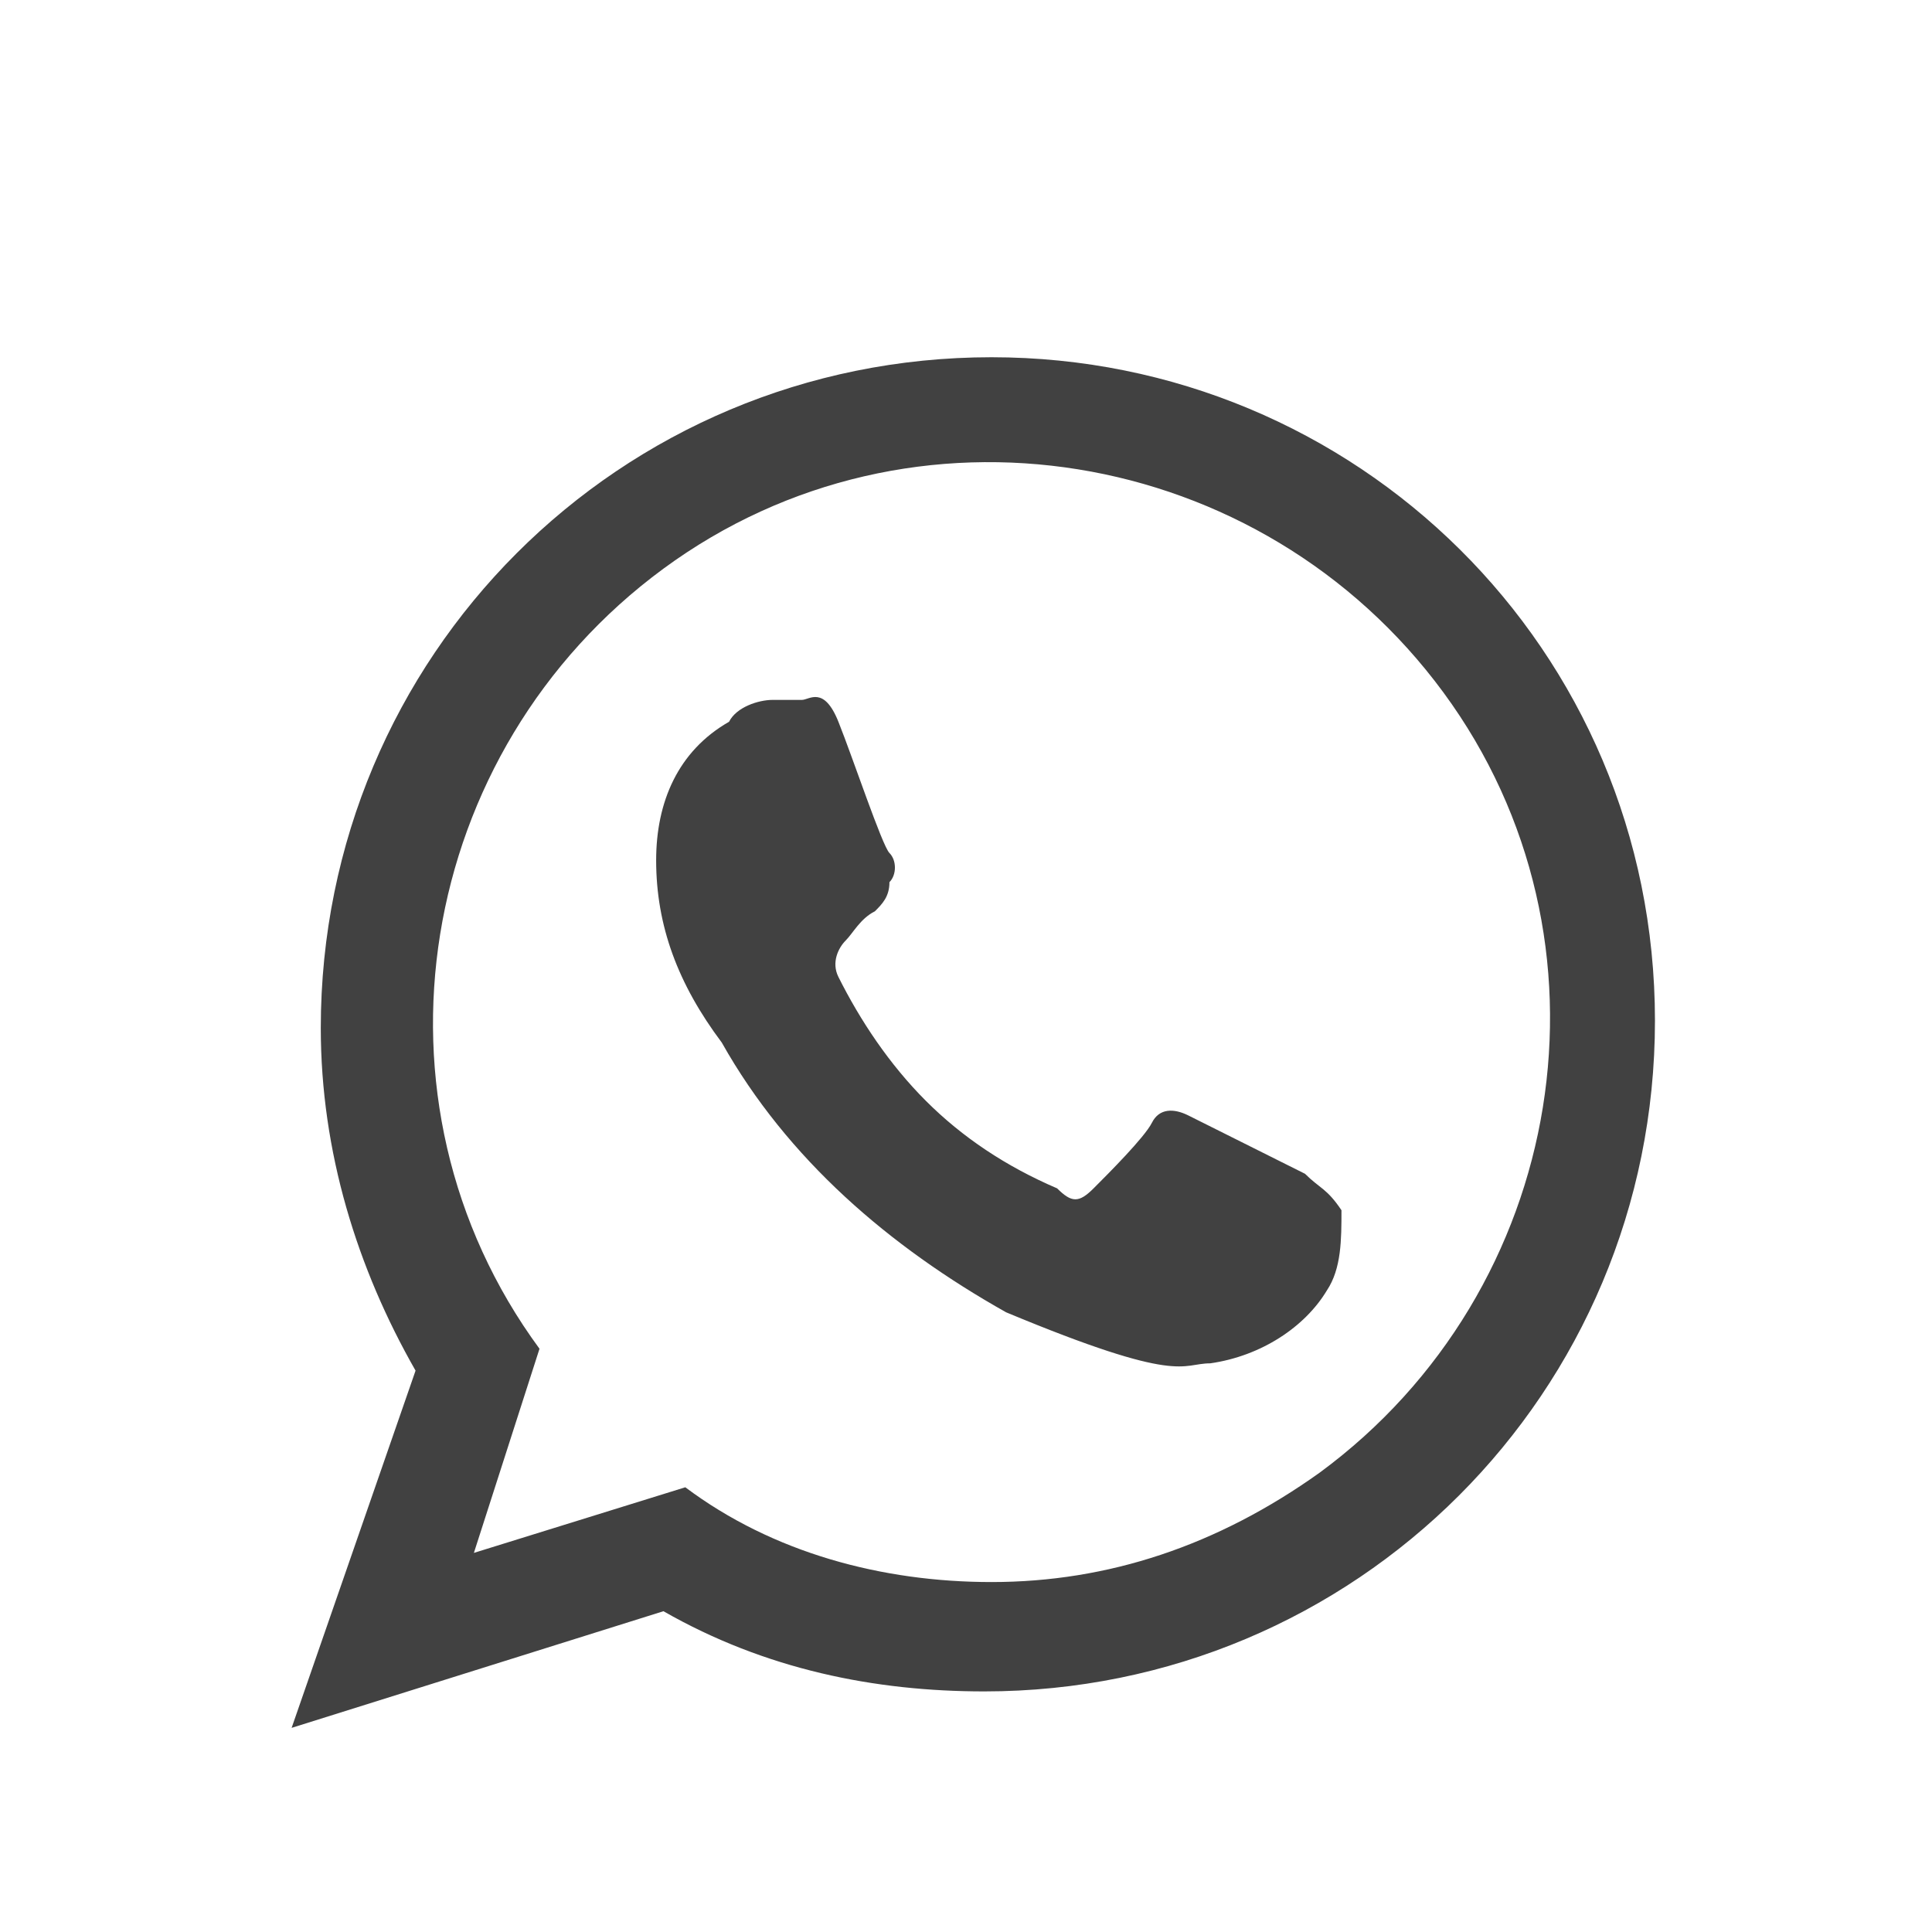 <?xml version="1.0" encoding="utf-8"?>
<!-- Generator: Adobe Illustrator 22.0.1, SVG Export Plug-In . SVG Version: 6.00 Build 0)  -->
<svg version="1.1" id="Layer_1" xmlns="http://www.w3.org/2000/svg" xmlns:xlink="http://www.w3.org/1999/xlink" x="0px" y="0px"
	 viewBox="0 0 26.5 26.5" style="enable-background:new 0 0 26.5 26.5;" xml:space="preserve">
<style type="text/css">
	.st0{fill:#414141;}
</style>
<title>iconos</title>
<path class="st0" d="M13.6,4.9c-5.1,0-9.2,4.1-9.2,9.2c0,1.7,0.5,3.3,1.3,4.7l-1.7,4.9l5.1-1.6c1.4,0.8,2.9,1.1,4.4,1.1
	c5.1,0,9.2-4.1,9.2-9.2S18.6,4.9,13.6,4.9z M13.6,21.7c-1.5,0-3-0.4-4.2-1.3l-2.9,0.9l0.9-2.8c-2.5-3.4-1.7-8.2,1.7-10.7
	s8.2-1.7,10.7,1.7s1.7,8.2-1.7,10.7C16.7,21.2,15.2,21.7,13.6,21.7z M17.9,16.1c-0.2-0.1-1.4-0.7-1.6-0.8s-0.4-0.1-0.5,0.1
	s-0.6,0.7-0.8,0.9s-0.3,0.2-0.5,0c-0.7-0.3-1.3-0.7-1.8-1.2c-0.5-0.5-0.9-1.1-1.2-1.7c-0.1-0.2,0-0.4,0.1-0.5s0.2-0.3,0.4-0.4
	c0.1-0.1,0.2-0.2,0.2-0.4c0.1-0.1,0.1-0.3,0-0.4c-0.1-0.1-0.5-1.3-0.7-1.8S11.1,9.6,11,9.6s-0.3,0-0.4,0c-0.2,0-0.5,0.1-0.6,0.3
	C9.3,10.3,9,11,9,11.8c0,0.9,0.3,1.7,0.9,2.5c0.9,1.6,2.3,2.8,3.9,3.7c2.4,1,2.4,0.7,2.8,0.7c0.7-0.1,1.3-0.5,1.6-1
	c0.2-0.3,0.2-0.7,0.2-1.1C18.2,16.3,18.1,16.3,17.9,16.1z"/>
</svg>
